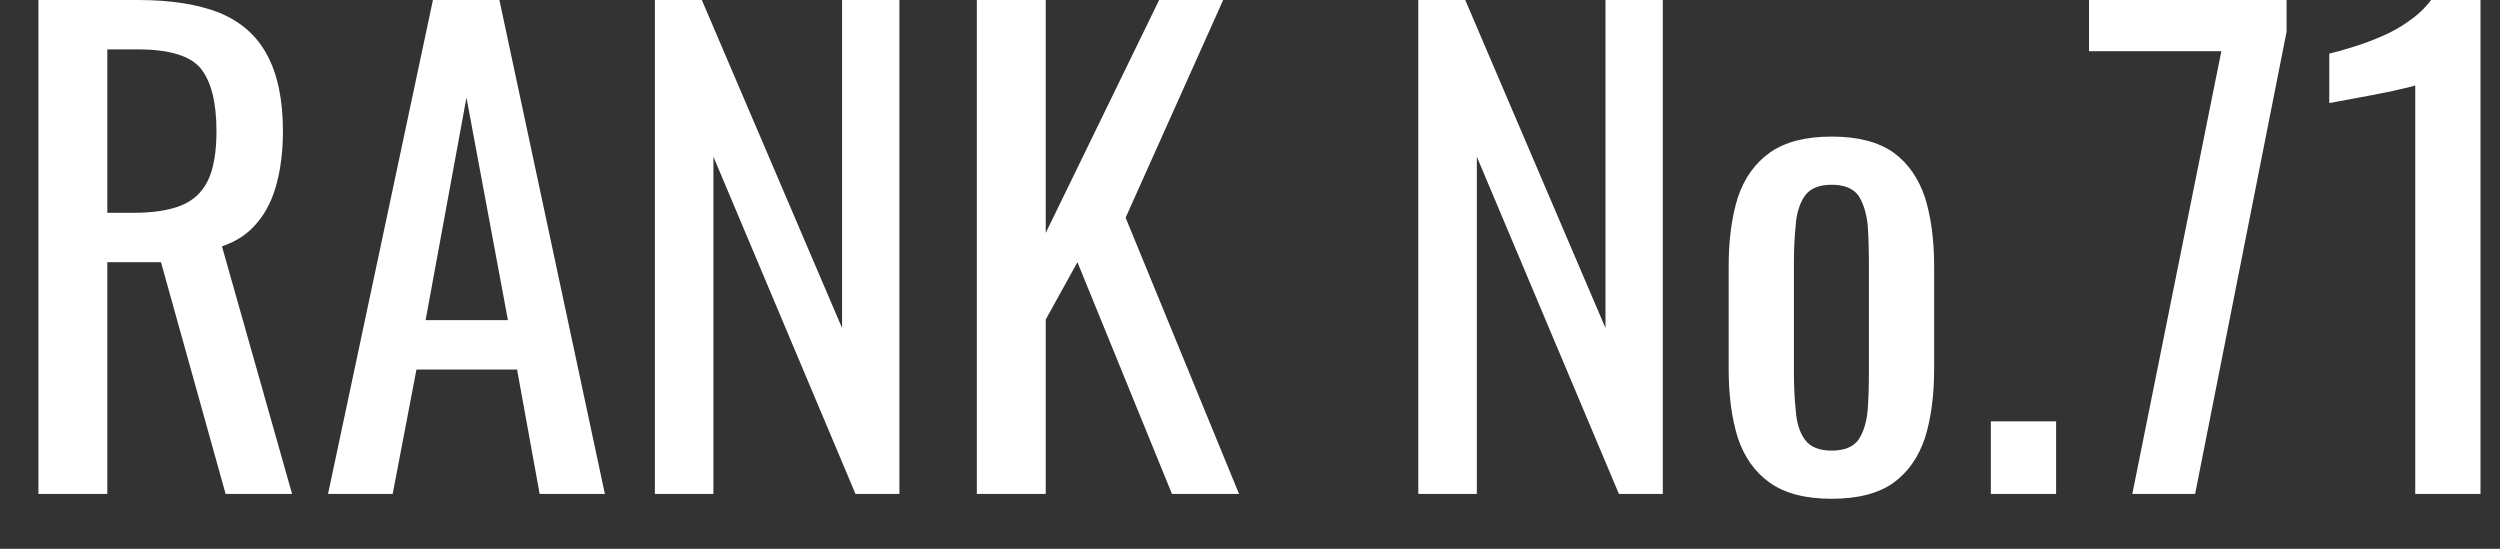 <svg xmlns="http://www.w3.org/2000/svg" width="41" height="9" viewBox="0 0 41 9"><rect x="0" y="0" width="41" height="9" fill="#333333" stroke="none"/><path fill="#fff" d="M1.76 8.10L0.63 8.10L0.63-0.00L2.26-0.00Q3.07-0.00 3.60 0.21Q4.13 0.43 4.38 0.90Q4.64 1.38 4.64 2.15L4.64 2.15Q4.64 2.62 4.54 3.00Q4.44 3.39 4.22 3.65Q4 3.92 3.64 4.04L3.64 4.04L4.79 8.10L3.70 8.10L2.64 4.30L1.76 4.30L1.76 8.10ZM1.76 0.81L1.76 3.49L2.19 3.49Q2.67 3.49 2.97 3.37Q3.27 3.25 3.41 2.96Q3.55 2.67 3.55 2.15L3.55 2.15Q3.55 1.44 3.29 1.12Q3.03 0.81 2.26 0.81L2.26 0.81L1.76 0.81ZM6.44 8.10L5.38 8.10L7.10-0.00L8.19-0.00L9.92 8.10L8.85 8.10L8.48 6.06L6.83 6.06L6.44 8.10ZM7.65 1.60L6.98 5.25L8.33 5.25L7.65 1.60ZM11.70 8.10L10.74 8.10L10.74-0.00L11.51-0.00L13.81 5.38L13.81-0.00L14.75-0.00L14.75 8.10L14.03 8.10L11.70 2.57L11.70 8.10ZM17.15 8.10L16.02 8.10L16.02-0.00L17.15-0.00L17.15 3.82L19.01-0.00L20.06-0.00L18.46 3.57L20.32 8.10L19.22 8.10L17.67 4.30L17.15 5.24L17.15 8.10ZM24.22 8.10L23.26 8.10L23.26-0.00L24.03-0.00L26.33 5.38L26.33-0.00L27.27-0.00L27.27 8.10L26.55 8.10L24.22 2.57L24.22 8.10ZM30.04 8.18L30.04 8.18Q29.40 8.18 29.03 7.92Q28.66 7.66 28.50 7.18Q28.35 6.70 28.35 6.05L28.35 6.05L28.35 4.37Q28.35 3.72 28.50 3.24Q28.66 2.76 29.03 2.50Q29.40 2.24 30.04 2.24L30.04 2.24Q30.68 2.24 31.05 2.50Q31.41 2.76 31.57 3.24Q31.72 3.72 31.72 4.37L31.72 4.37L31.72 6.05Q31.72 6.70 31.57 7.18Q31.41 7.66 31.05 7.92Q30.68 8.18 30.04 8.18ZM30.04 7.39L30.04 7.39Q30.35 7.39 30.48 7.21Q30.60 7.03 30.63 6.73Q30.65 6.44 30.65 6.12L30.65 6.12L30.65 4.31Q30.65 3.98 30.63 3.69Q30.60 3.40 30.48 3.21Q30.35 3.03 30.04 3.03L30.04 3.03Q29.73 3.03 29.60 3.21Q29.47 3.40 29.45 3.69Q29.42 3.98 29.42 4.31L29.42 4.31L29.42 6.12Q29.42 6.44 29.45 6.73Q29.47 7.03 29.60 7.21Q29.73 7.39 30.04 7.39ZM33.72 8.10L32.65 8.10L32.65 6.91L33.72 6.91L33.72 8.10ZM36 8.10L34.97 8.10L36.43 0.84L34.26 0.84L34.26-0.00L37.50-0.00L37.50 0.52L36 8.10ZM40.68 8.10L39.61 8.10L39.61 1.40Q39.60 1.41 39.38 1.46Q39.17 1.51 38.90 1.56Q38.63 1.61 38.42 1.65Q38.21 1.69 38.20 1.69L38.20 1.69L38.20 0.88Q38.37 0.84 38.59 0.77Q38.82 0.70 39.05 0.60Q39.29 0.50 39.50 0.35Q39.72 0.20 39.87-0.00L39.87-0.00L40.68-0.00L40.68 8.10Z"></path></svg>